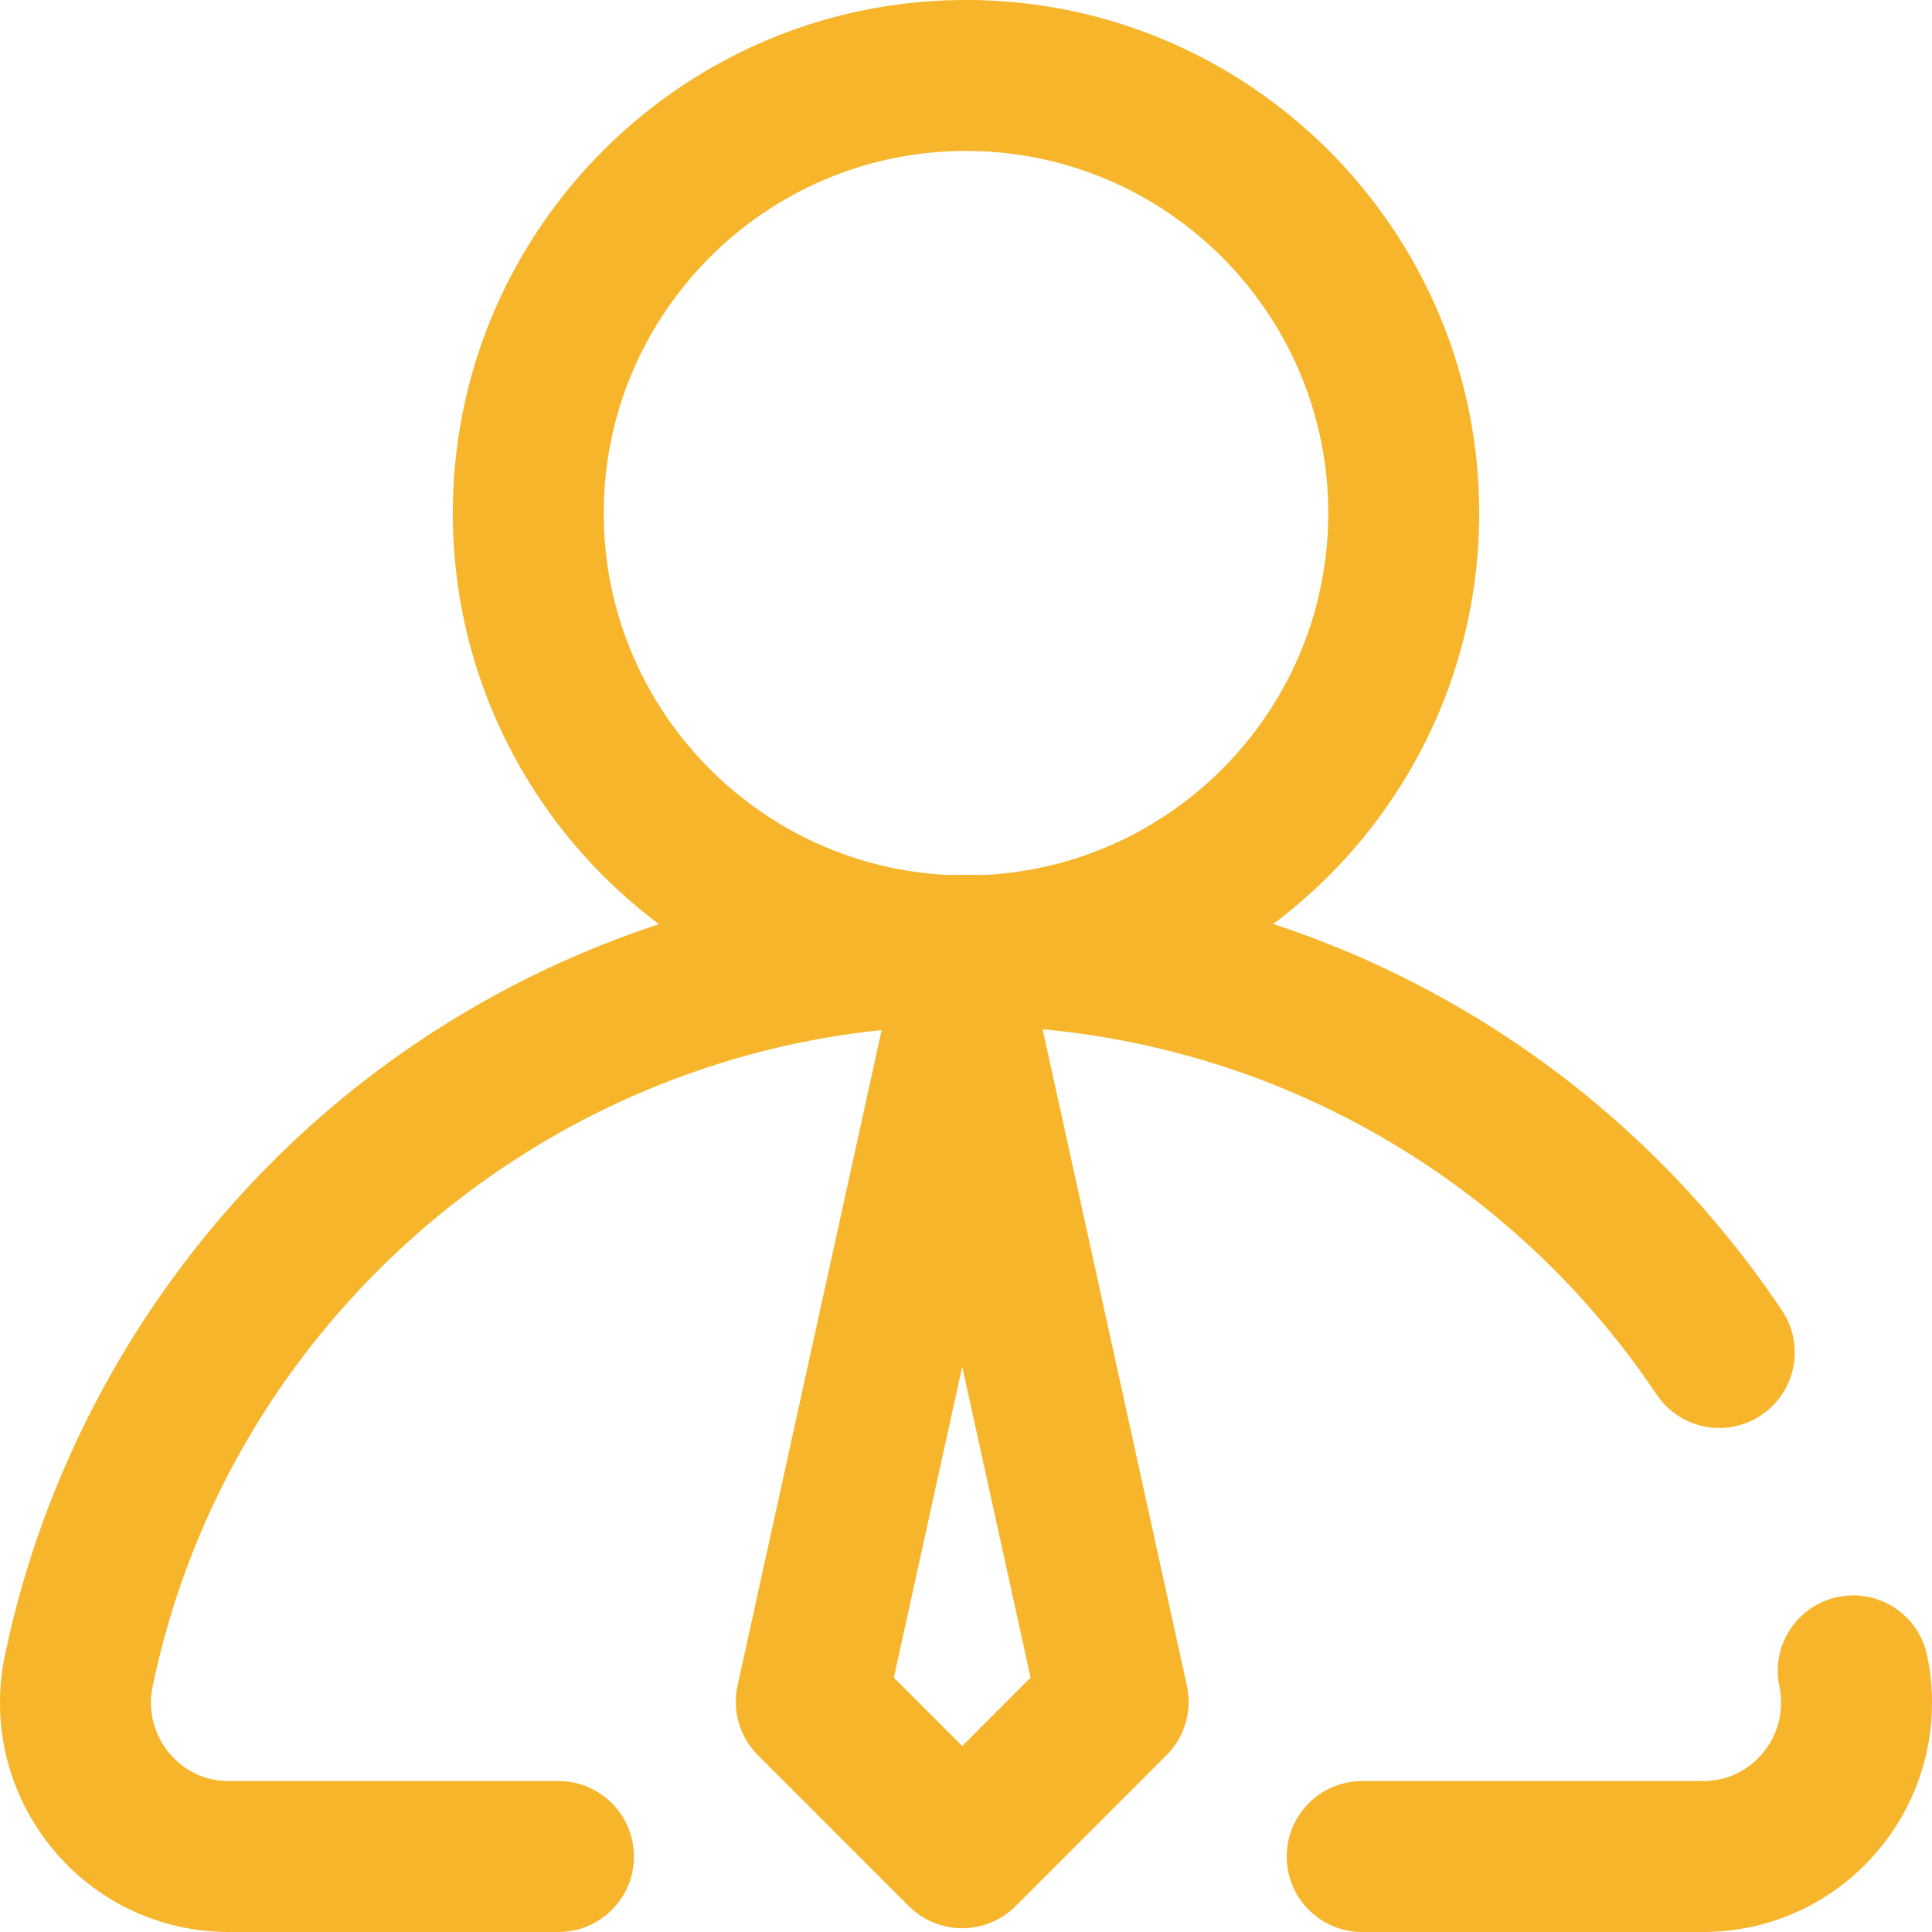 <?xml version="1.0" standalone="no"?><!DOCTYPE svg PUBLIC "-//W3C//DTD SVG 1.1//EN" "http://www.w3.org/Graphics/SVG/1.1/DTD/svg11.dtd"><svg t="1671088928673" class="icon" viewBox="0 0 1024 1024" version="1.1" xmlns="http://www.w3.org/2000/svg" p-id="4051" xmlns:xlink="http://www.w3.org/1999/xlink" width="200" height="200"><path d="M1021.404 877.444c-4.502-21.626-25.688-35.506-47.312-31.006-21.63 4.504-35.512 25.686-31.008 47.314 2.594 12.456-0.494 25.226-8.472 35.036-4.622 5.68-14.922 15.212-31.998 15.212H722c-22.092 0-40 17.908-40 40s17.908 40 40 40h180.614c36.658 0 70.942-16.306 94.064-44.738 23.236-28.574 32.25-65.684 24.726-101.818zM552.612 545.538c131.414 12.104 250.954 82.538 325.406 193.576 12.3 18.348 37.152 23.252 55.498 10.948 18.35-12.304 23.25-37.152 10.948-55.5-65.636-97.892-160.95-169.06-269.624-204.824C741.07 440.08 784 360.96 784 272 784 122.018 661.98 0 512 0S240 122.018 240 272c0 89.018 42.984 168.184 109.286 217.834-60.742 19.996-117.742 51.094-167.626 92.124-91.464 75.234-155.058 180.174-179.064 295.486-7.524 36.134 1.49 73.244 24.726 101.818C50.442 1007.694 84.728 1024 121.386 1024H296c22.092 0 40-17.908 40-40s-17.908-40-40-40H121.382c-17.076 0-27.376-9.53-31.998-15.212-7.978-9.812-11.066-22.58-8.472-35.038 39.168-188.136 197.96-328.404 386.374-347.77l-76.362 347.418a40.006 40.006 0 0 0 10.784 36.87l80.004 80.014a40.002 40.002 0 0 0 56.574 0l79.996-80.014a40 40 0 0 0 10.782-36.868l-76.452-347.862zM320 272c0-105.87 86.13-192 192-192s192 86.13 192 192c0 102.674-81.01 186.778-182.47 191.764a521.144 521.144 0 0 0-9.53-0.096c-3.122 0-6.24 0.046-9.358 0.102C401.102 458.872 320 374.732 320 272z m189.998 653.426l-36.234-36.24 36.234-164.85 36.23 164.852-36.23 36.238z" p-id="4052" fill="#f7b52b"></path></svg>